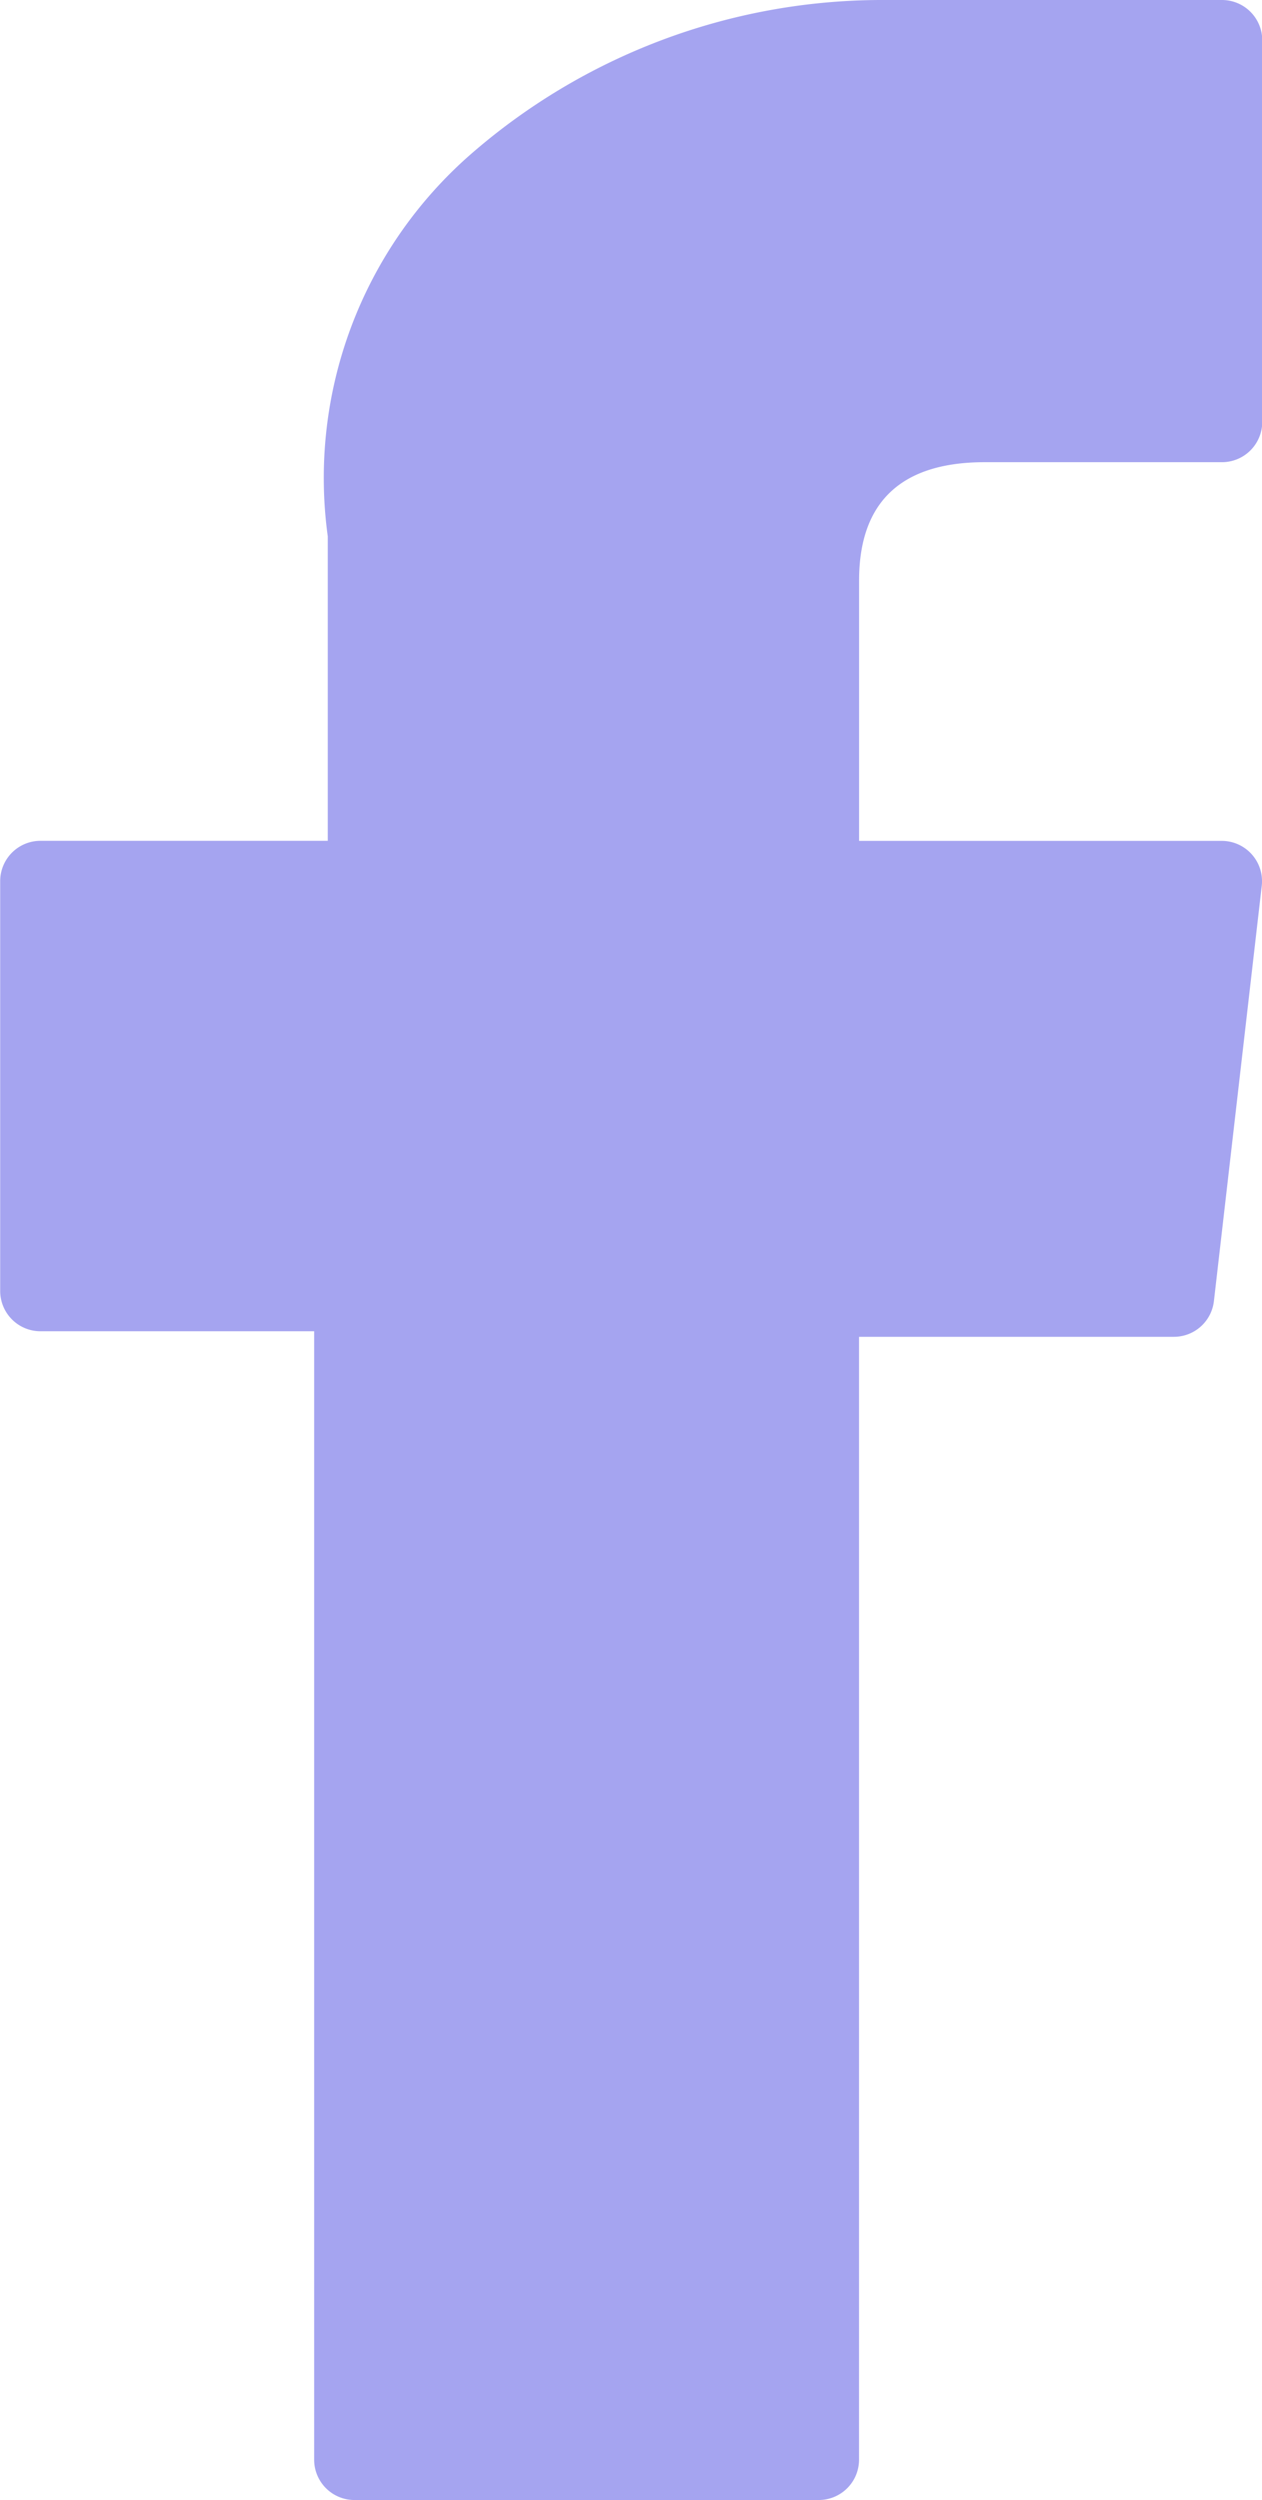 <svg xmlns="http://www.w3.org/2000/svg" width="20.206" height="40" viewBox="0 0 20.206 40">
  <path id="facebook-no-bg" d="M127.327,21.3h4.385V39.355a.645.645,0,0,0,.645.645h7.434a.645.645,0,0,0,.645-.645V21.389h5.041a.645.645,0,0,0,.641-.571l.766-6.645a.645.645,0,0,0-.641-.719h-5.806V9.287c0-1.256.676-1.892,2.01-1.892h3.8a.645.645,0,0,0,.645-.645V.65A.645.645,0,0,0,146.243,0h-5.232c-.037,0-.119,0-.24,0a10.025,10.025,0,0,0-6.555,2.471,6.874,6.874,0,0,0-2.286,6.111v4.871h-4.6a.645.645,0,0,0-.645.645v6.561A.645.645,0,0,0,127.327,21.3Z" transform="translate(-126.682)" fill="#a5a4f0"/>
</svg>
